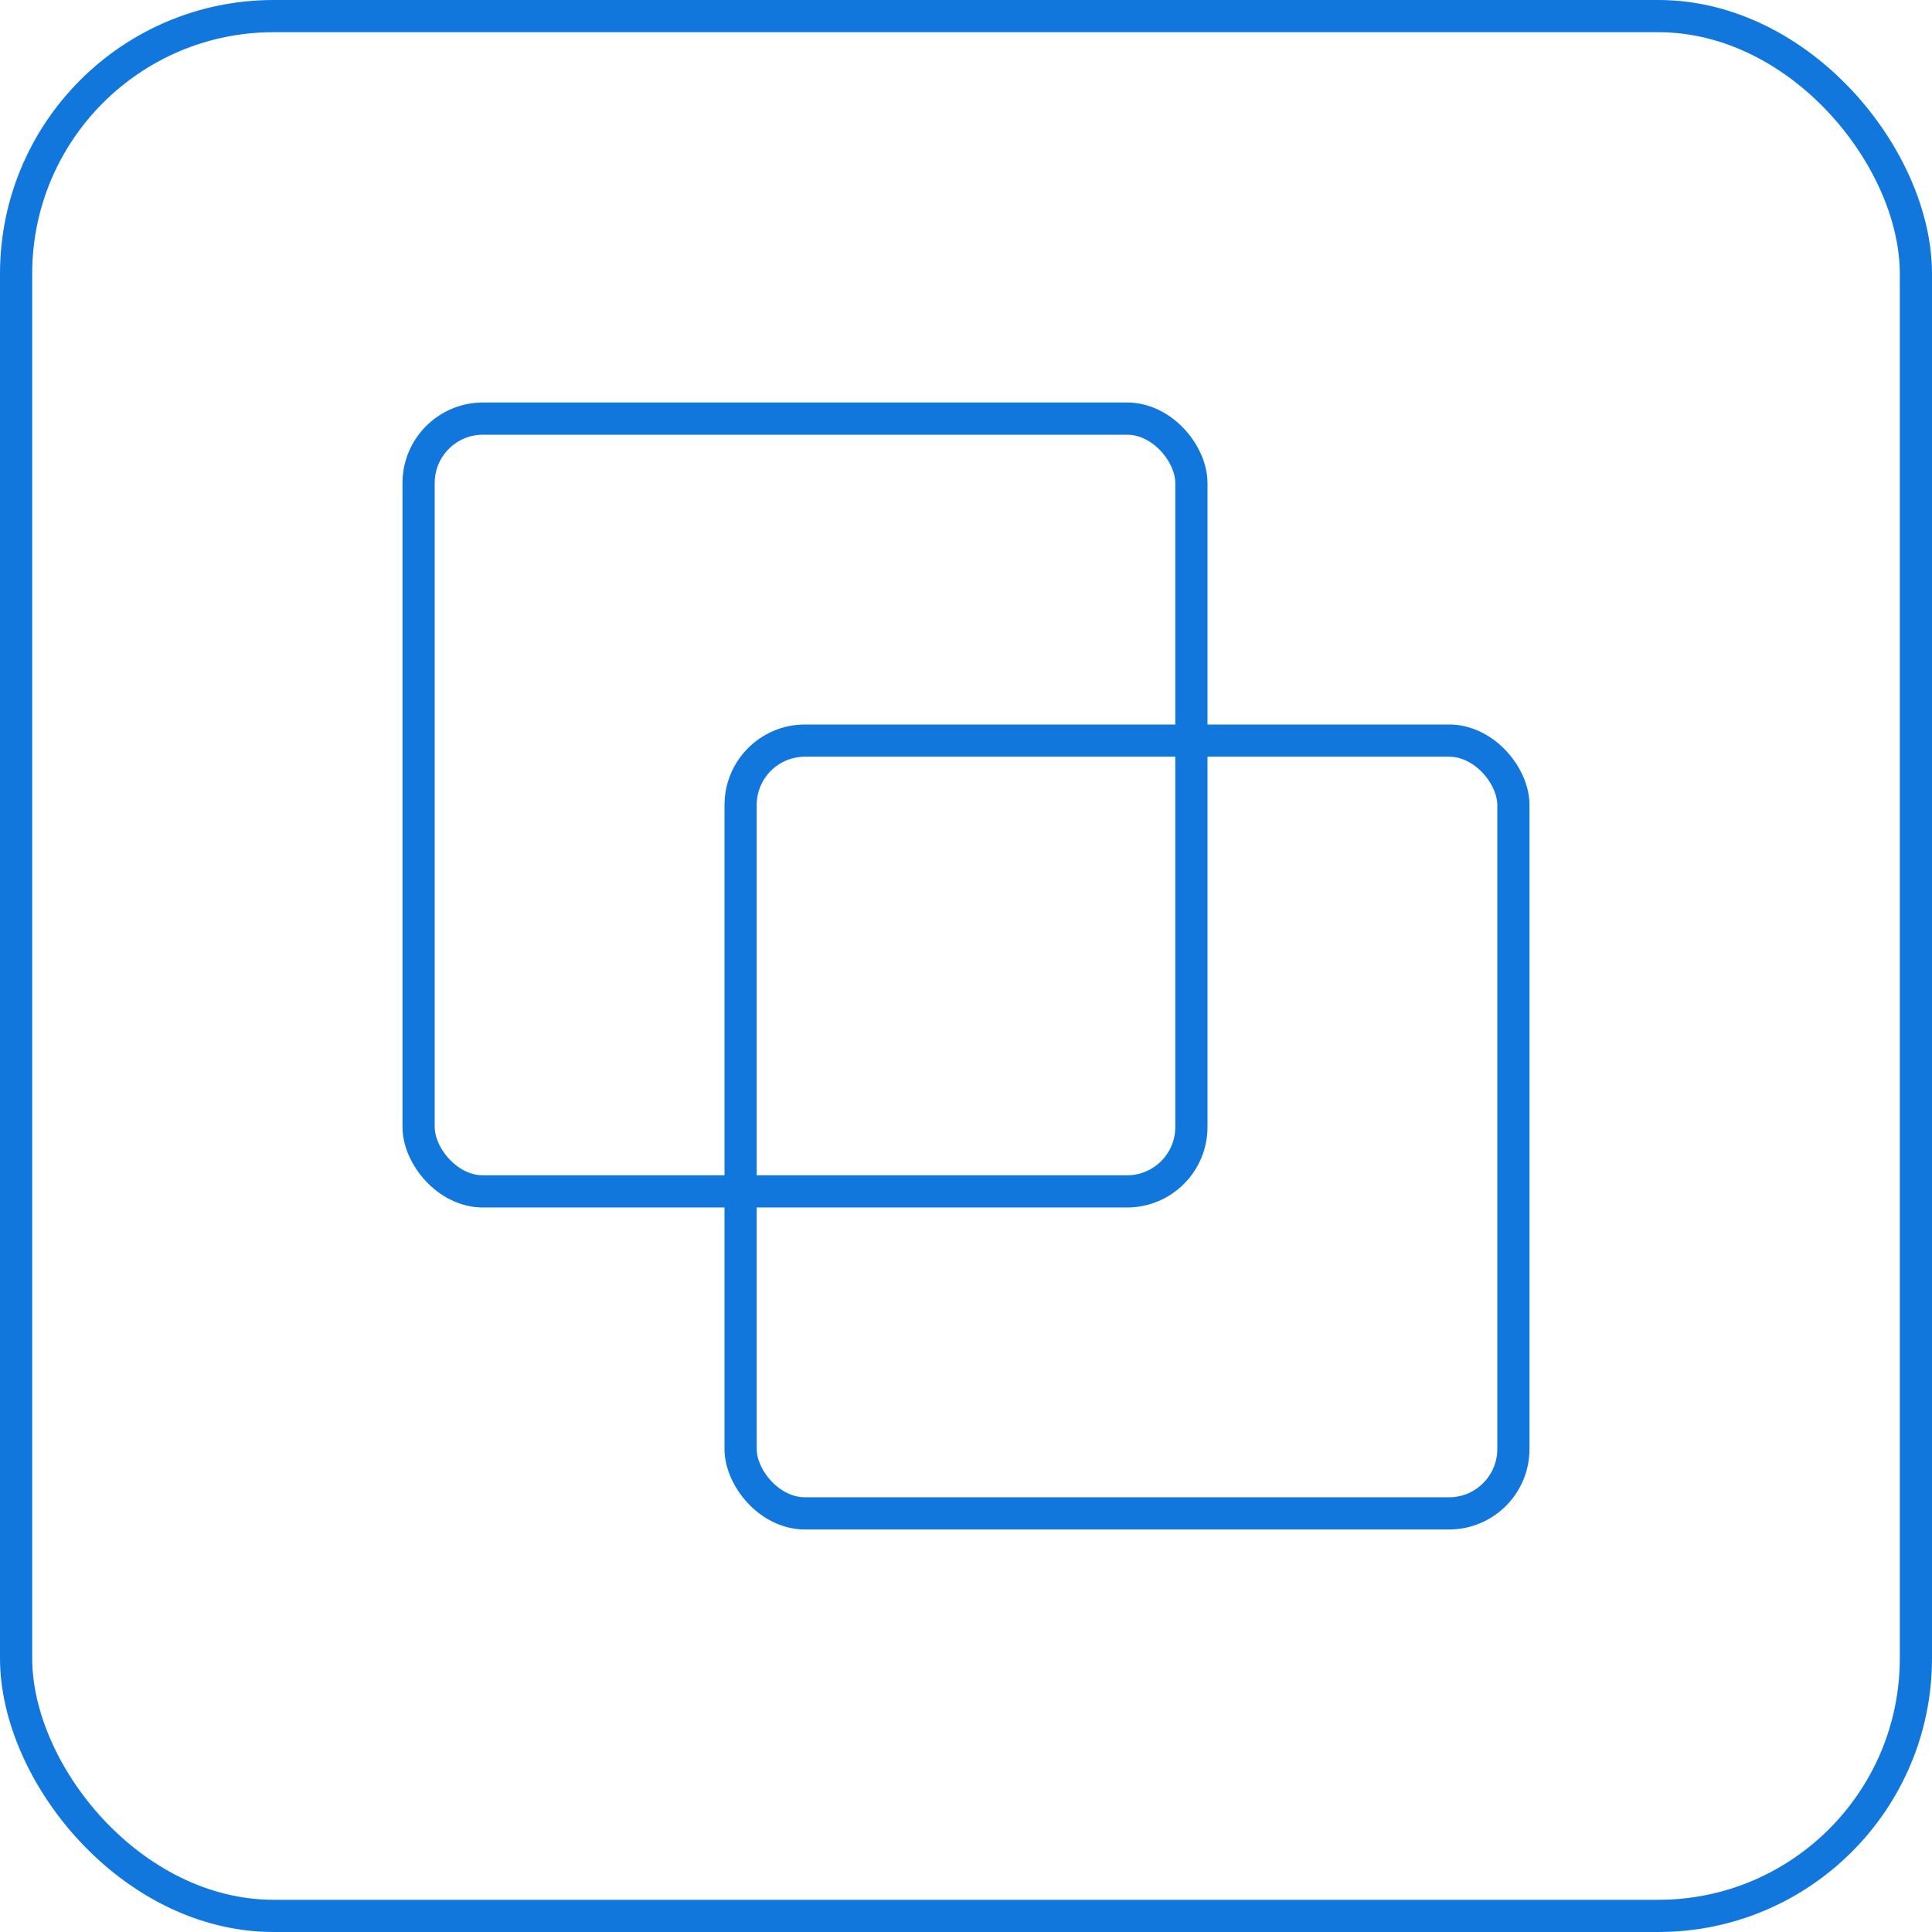 <?xml version="1.0" encoding="UTF-8"?>
<svg width="60px" height="60px" viewBox="0 0 60 60" version="1.1" xmlns="http://www.w3.org/2000/svg" xmlns:xlink="http://www.w3.org/1999/xlink">
    <title>ic_supply</title>
    <g id="首页" stroke="none" stroke-width="1" fill="none" fill-rule="evenodd">
        <g id="A001_首页" transform="translate(-360, -3840)" stroke="#1177DD">
            <g id="produces" transform="translate(0, 800)">
                <g id="item" transform="translate(0, 2520)">
                    <g id="text" transform="translate(360, 100)">
                        <g id="item" transform="translate(0, 420)">
                            <g id="ic_supply">
                                <rect id="ic_outline" x="0.5" y="0.5" width="59" height="59" rx="8"></rect>
                                <rect id="矩形" x="13" y="13" width="24" height="24" rx="2"></rect>
                                <rect id="矩形" x="23" y="23" width="24" height="24" rx="2"></rect>
                            </g>
                        </g>
                    </g>
                </g>
            </g>
        </g>
    </g>
</svg>